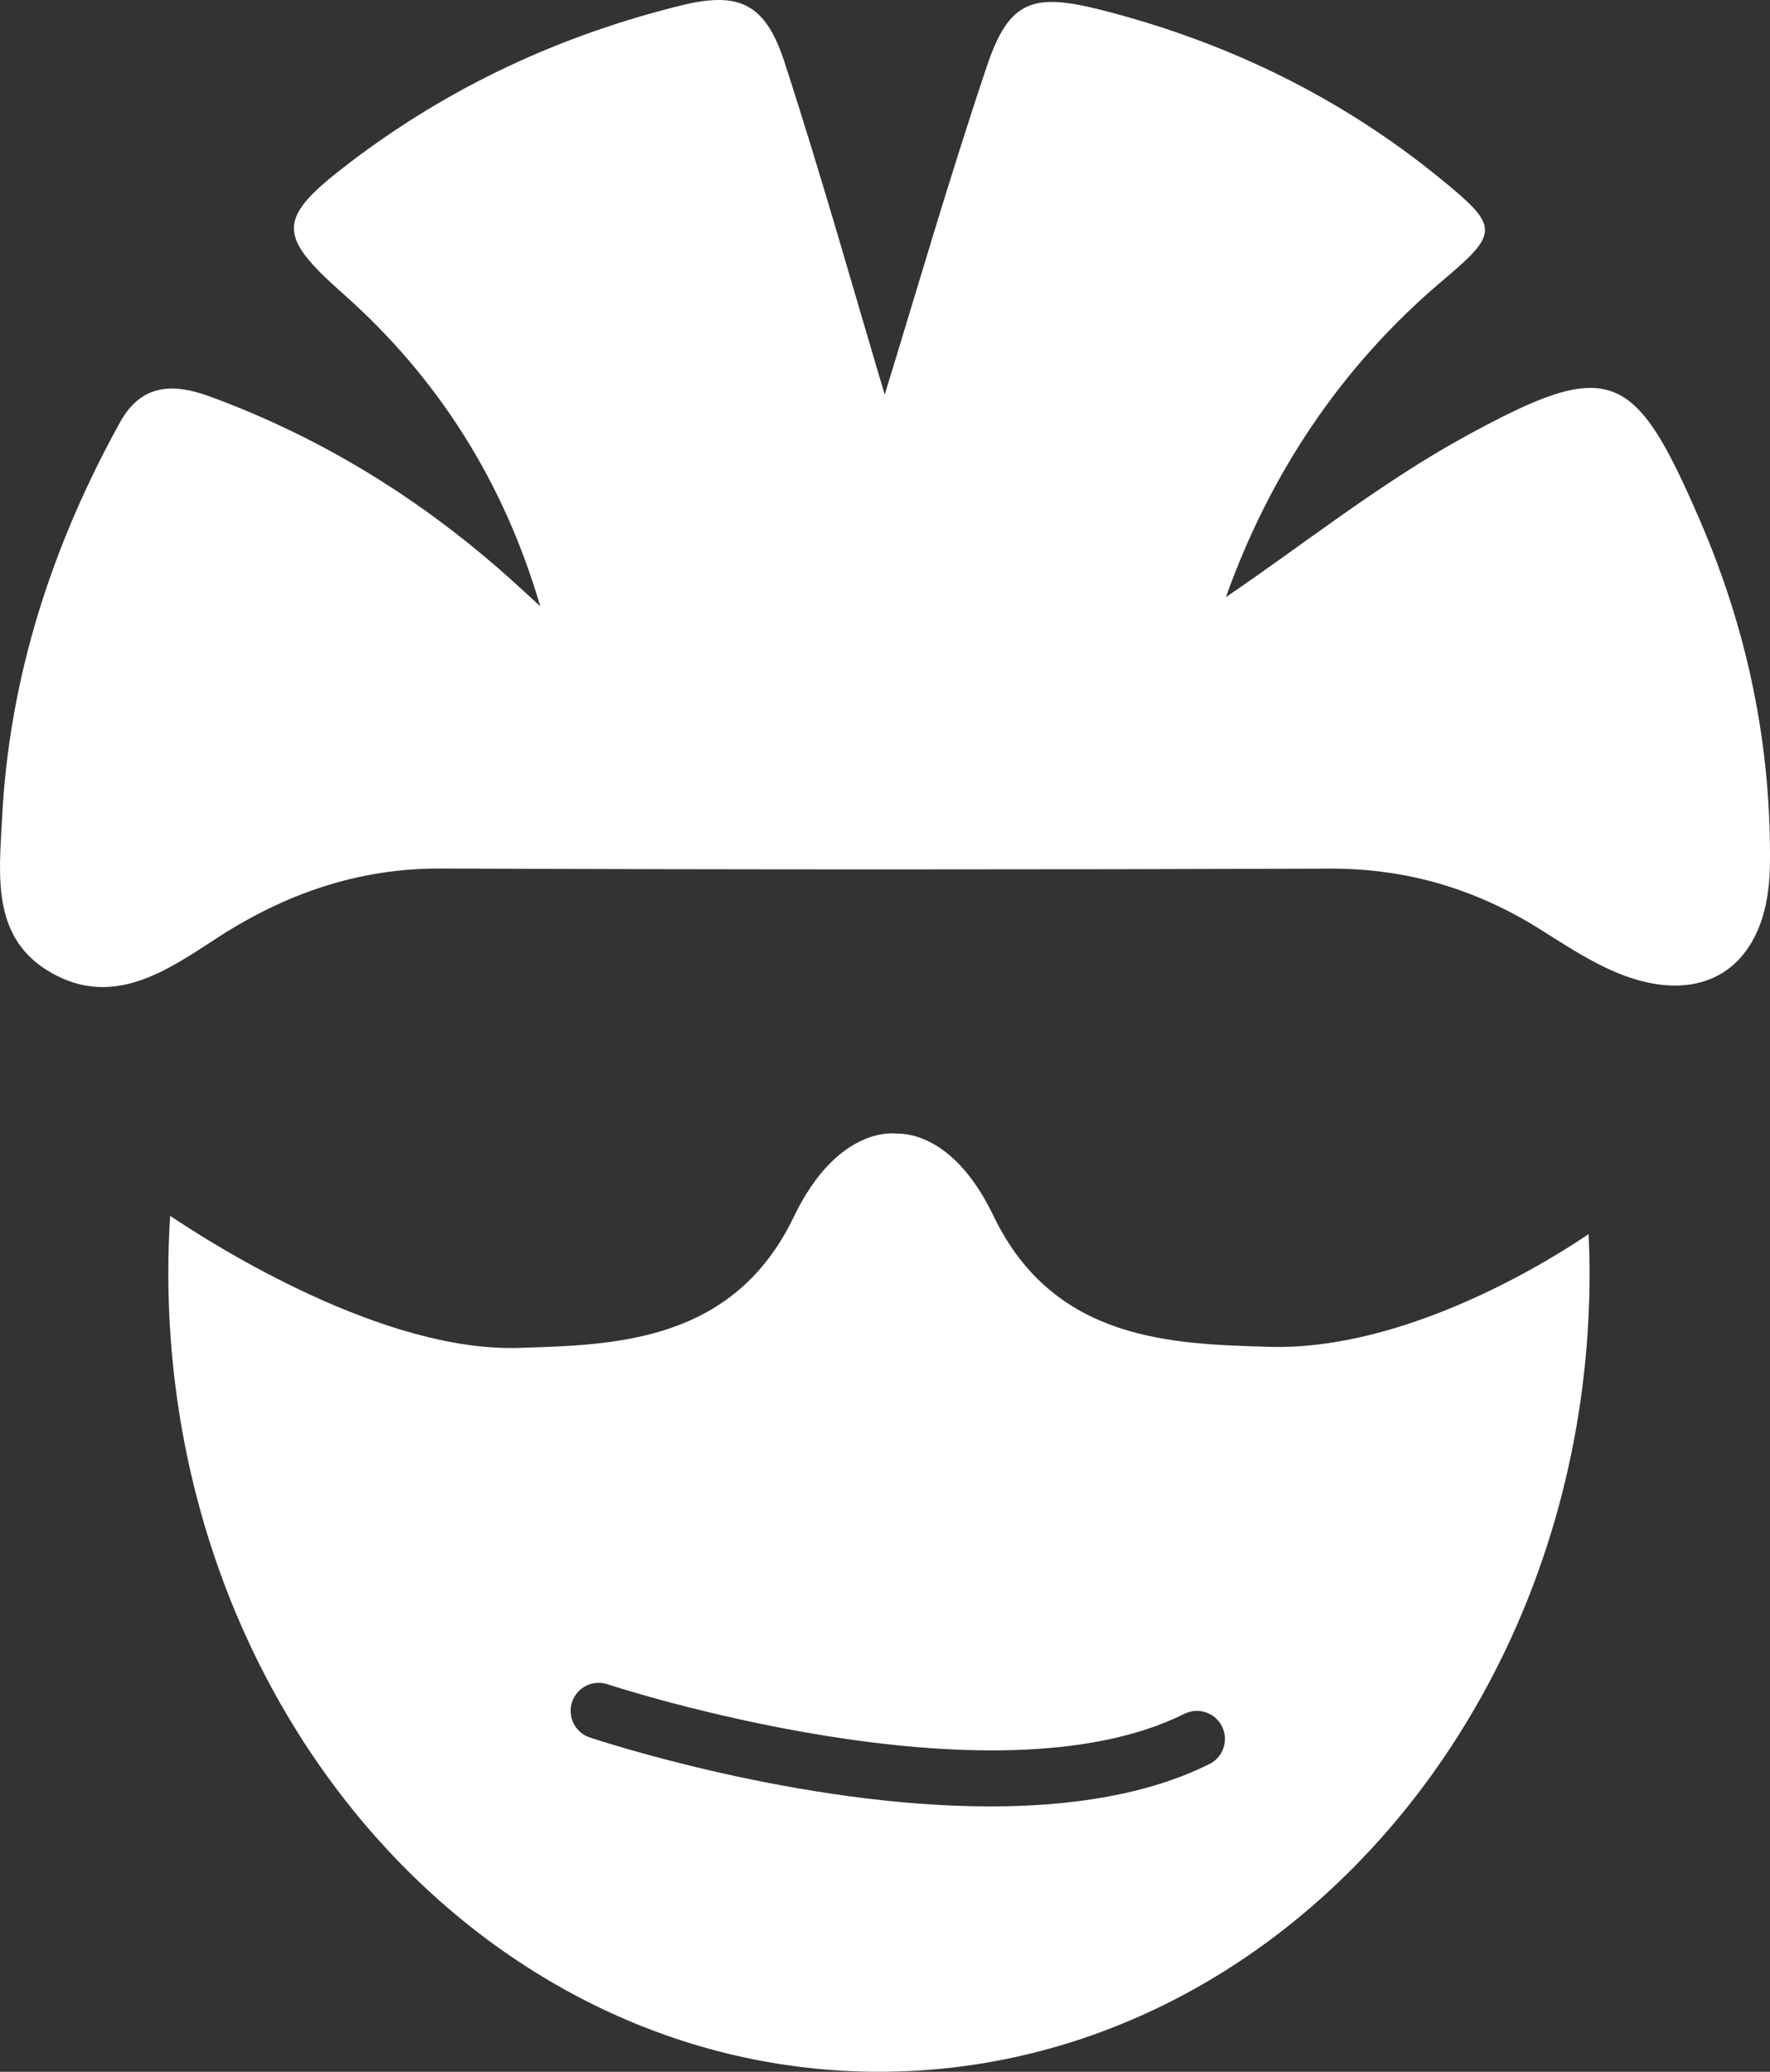 <?xml version="1.0" encoding="utf-8"?>
<!-- Generator: Adobe Illustrator 17.0.2, SVG Export Plug-In . SVG Version: 6.00 Build 0)  -->
<!DOCTYPE svg PUBLIC "-//W3C//DTD SVG 1.1//EN" "http://www.w3.org/Graphics/SVG/1.1/DTD/svg11.dtd">
<svg version="1.1" id="Calque_1" xmlns="http://www.w3.org/2000/svg" xmlns:xlink="http://www.w3.org/1999/xlink" x="0px" y="0px"
	 width="71.861px" height="84.098px" viewBox="0 0 71.861 84.098" enable-background="new 0 0 71.861 84.098" xml:space="preserve">
<rect x="0" y="0" width="71.861" height="84.098" fill="#333333" stroke="none"/>
<g>
	<path fill="#FFFFFF" d="M69.024,21.141c-2.673-6.187-3.645-6.653-9.542-3.423c-3.42,1.873-6.511,4.346-9.711,6.521
		c1.766-4.95,4.642-9.348,8.834-12.881c2.275-1.918,2.25-2.167-0.109-4.094c-4.058-3.313-8.648-5.543-13.713-6.842
		c-2.862-0.734-3.812-0.423-4.723,2.285c-1.544,4.59-2.888,9.247-4.141,13.309c-1.227-4.104-2.552-8.834-4.071-13.5
		c-0.781-2.399-1.857-2.872-4.211-2.291c-4.924,1.215-9.438,3.32-13.474,6.405c-2.922,2.234-2.943,2.894-0.235,5.292
		c3.881,3.437,6.532,7.659,8.006,12.687c-0.502-0.457-0.998-0.921-1.508-1.37c-3.538-3.11-7.491-5.527-11.922-7.15
		c-1.479-0.542-2.767-0.512-3.634,1.058c-2.767,5.012-4.496,10.342-4.787,16.078c-0.117,2.312-0.447,4.885,2.018,6.273
		c2.491,1.403,4.635-0.068,6.657-1.388c2.789-1.82,5.759-2.868,9.141-2.855c12.035,0.048,24.07,0.047,36.104,0.005
		c3.147-0.011,5.975,0.847,8.604,2.511c0.835,0.528,1.67,1.07,2.557,1.498c3.837,1.852,6.638,0.118,6.694-4.127
		C71.922,30.273,70.952,25.604,69.024,21.141z"/>
	<path fill="#FFFFFF" d="M64.498,50.093c-1.384,0.942-7.343,4.752-12.996,4.577c-3.854-0.119-8.709-0.199-11.168-5.318
		c-1.52-3.162-3.401-3.354-3.956-3.337c0,0-2.348-0.37-4.151,3.381c-2.46,5.119-7.314,5.199-11.168,5.318
		c-5.488,0.169-12.257-4.088-14.152-5.361c-0.048,0.761-0.074,1.529-0.074,2.303c0,17.917,12.917,32.441,28.852,32.441
		s28.852-14.524,28.852-32.441C64.536,51.132,64.521,50.612,64.498,50.093z M49.103,71.604c-2.539,1.269-5.69,1.722-8.895,1.722
		c-7.74,0-15.789-2.642-16.263-2.799c-0.596-0.199-0.918-0.844-0.72-1.439c0.199-0.597,0.844-0.921,1.439-0.721
		c0.156,0.052,15.591,5.116,23.42,1.2c0.563-0.278,1.247-0.052,1.527,0.51C49.894,70.639,49.666,71.323,49.103,71.604z"/>
</g>
</svg>
